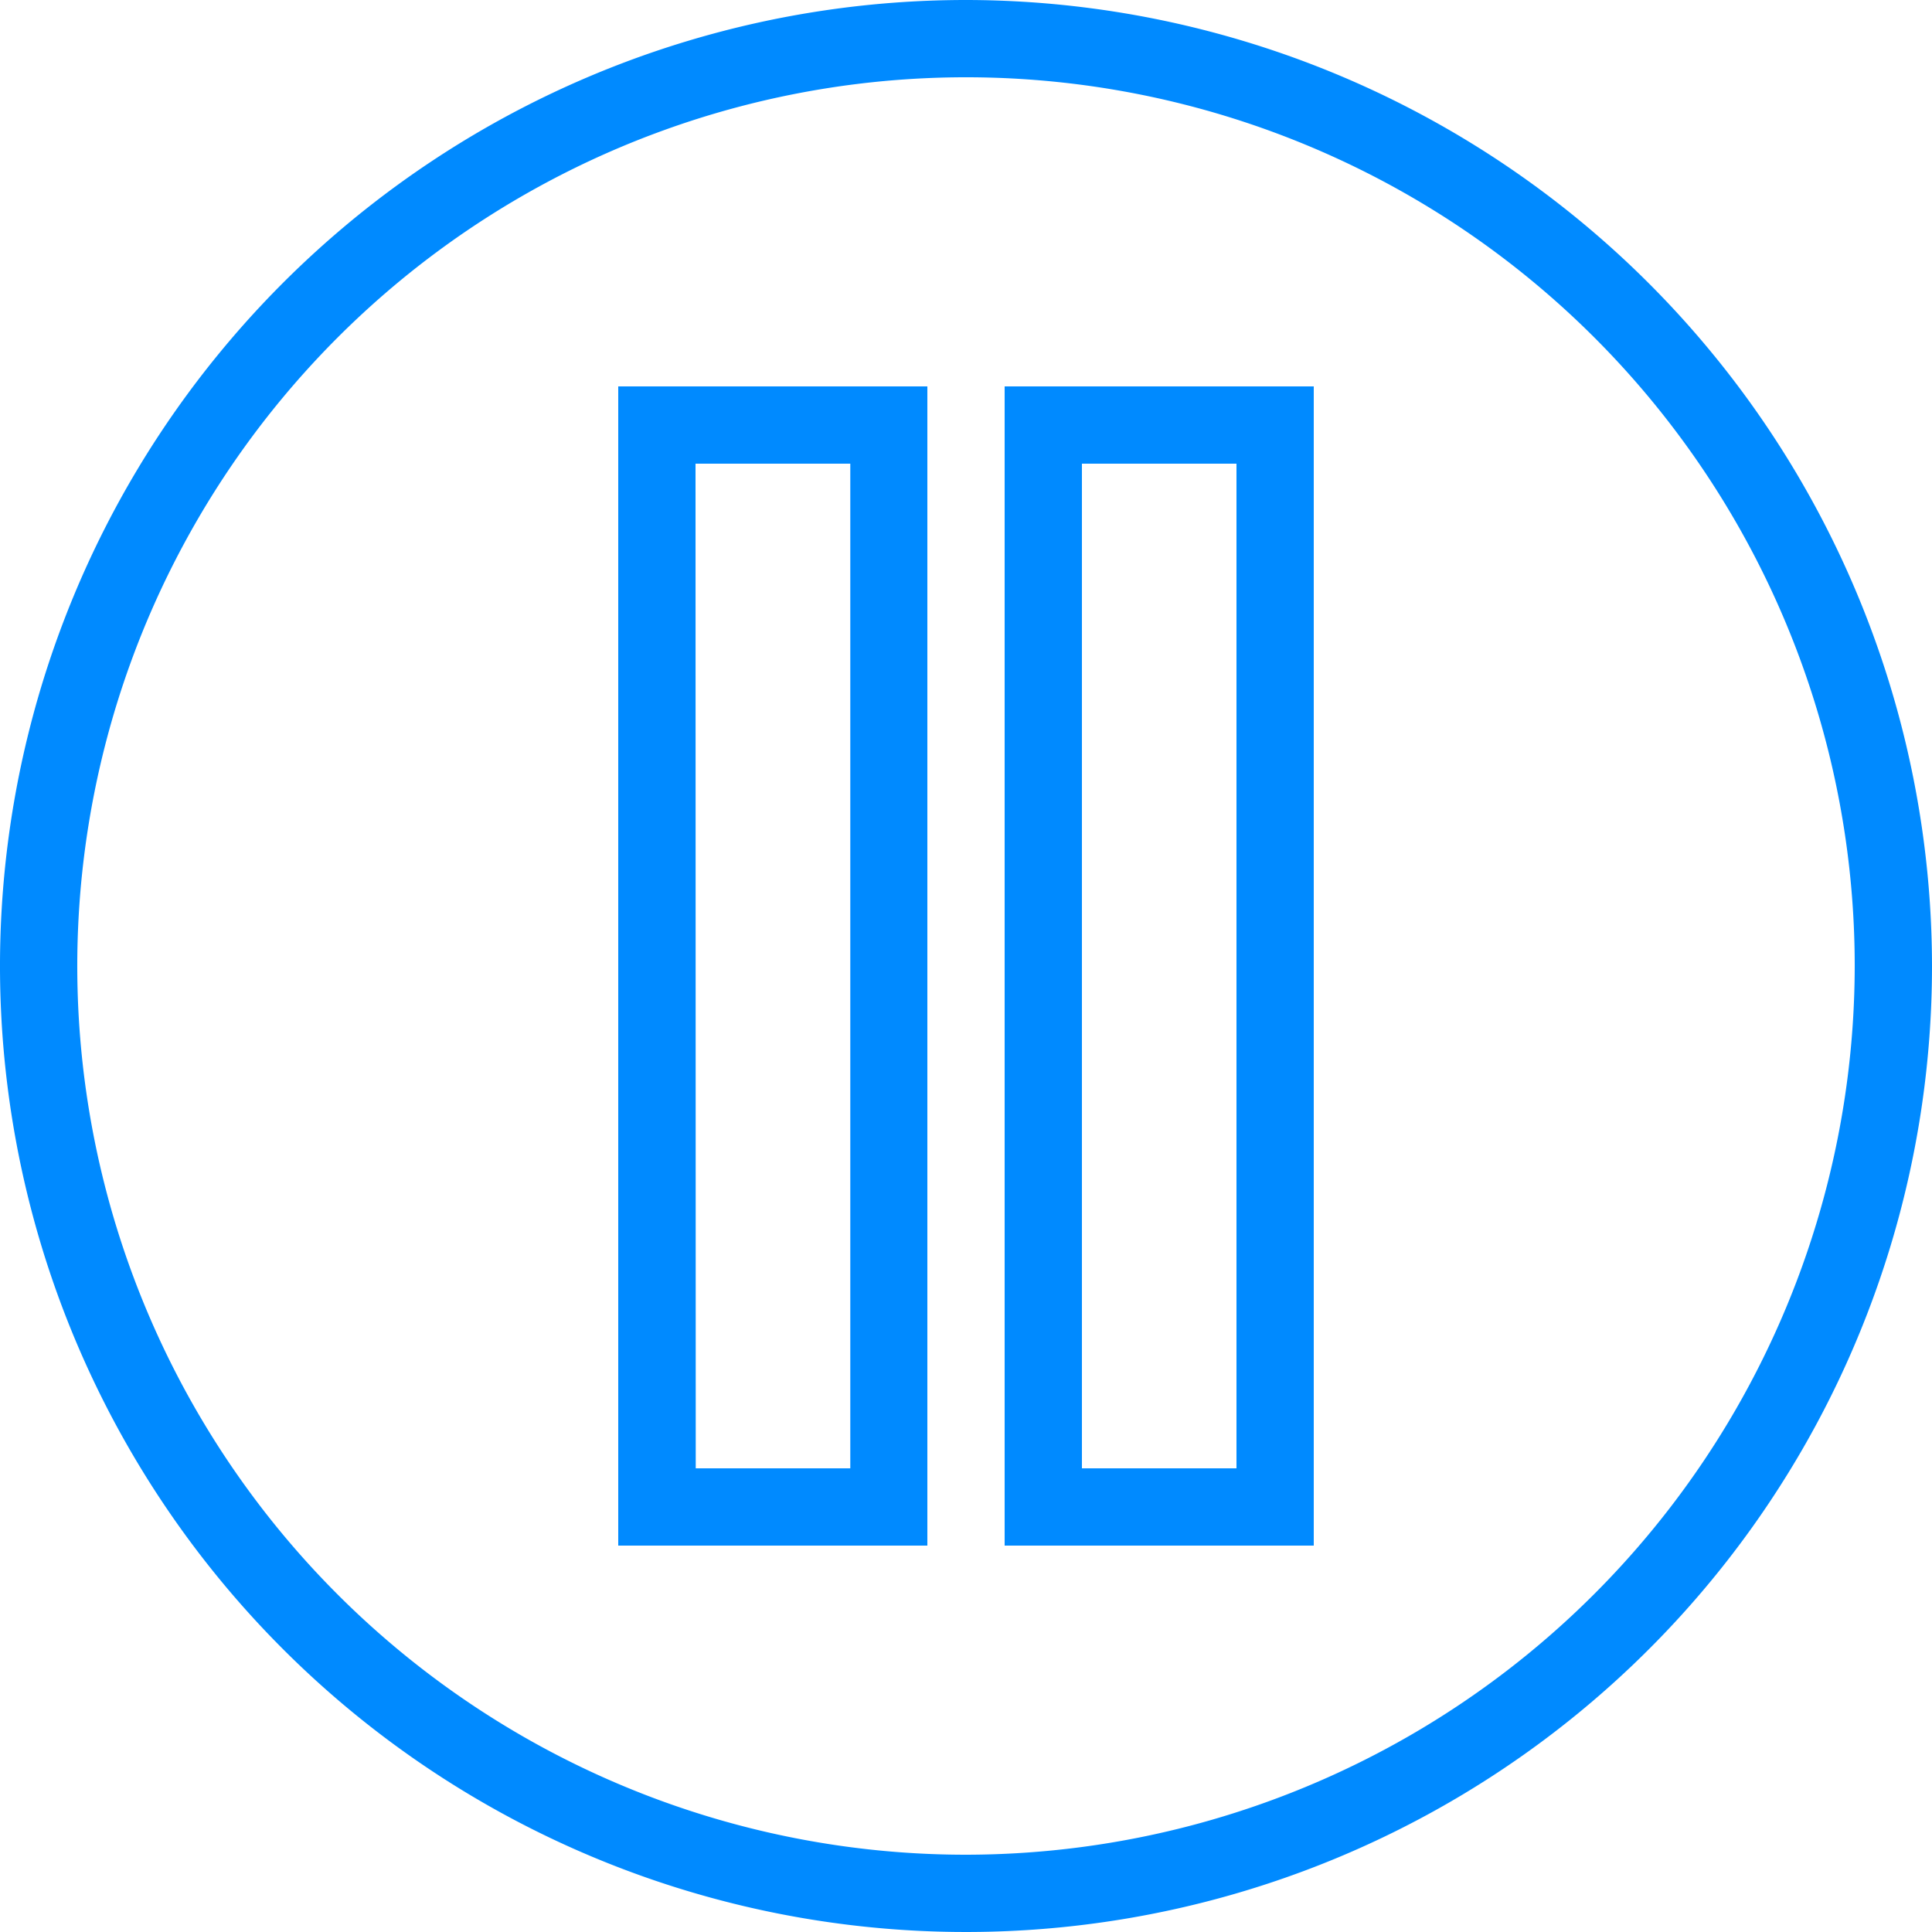 <?xml version="1.0" encoding="UTF-8"?>
<svg xmlns="http://www.w3.org/2000/svg" width="18" height="18" viewBox="0 0 18 18">
  <g id="np_movie_3402913_000000" transform="translate(-10.938 -10.938)">
    <path id="Path_472" data-name="Path 472" d="M19.938,10.938a9,9,0,1,0,9,9,9.01,9.01,0,0,0-9-9Zm0,17.28a8.28,8.28,0,1,1,8.28-8.28A8.289,8.289,0,0,1,19.938,28.218Z" fill="#008aff"></path>
    <path id="Path_473" data-name="Path 473" d="M35.938,37.363h2.88v-10.8h-2.88Zm.72-10.08H38.1v9.36h-1.44Z" transform="translate(-19.24 -12.025)" fill="#008aff"></path>
    <path id="Path_474" data-name="Path 474" d="M51.562,37.363h2.88v-10.8h-2.88Zm.72-10.08h1.44v9.36h-1.44Z" transform="translate(-31.264 -12.025)" fill="#008aff"></path>
  </g>
</svg>
